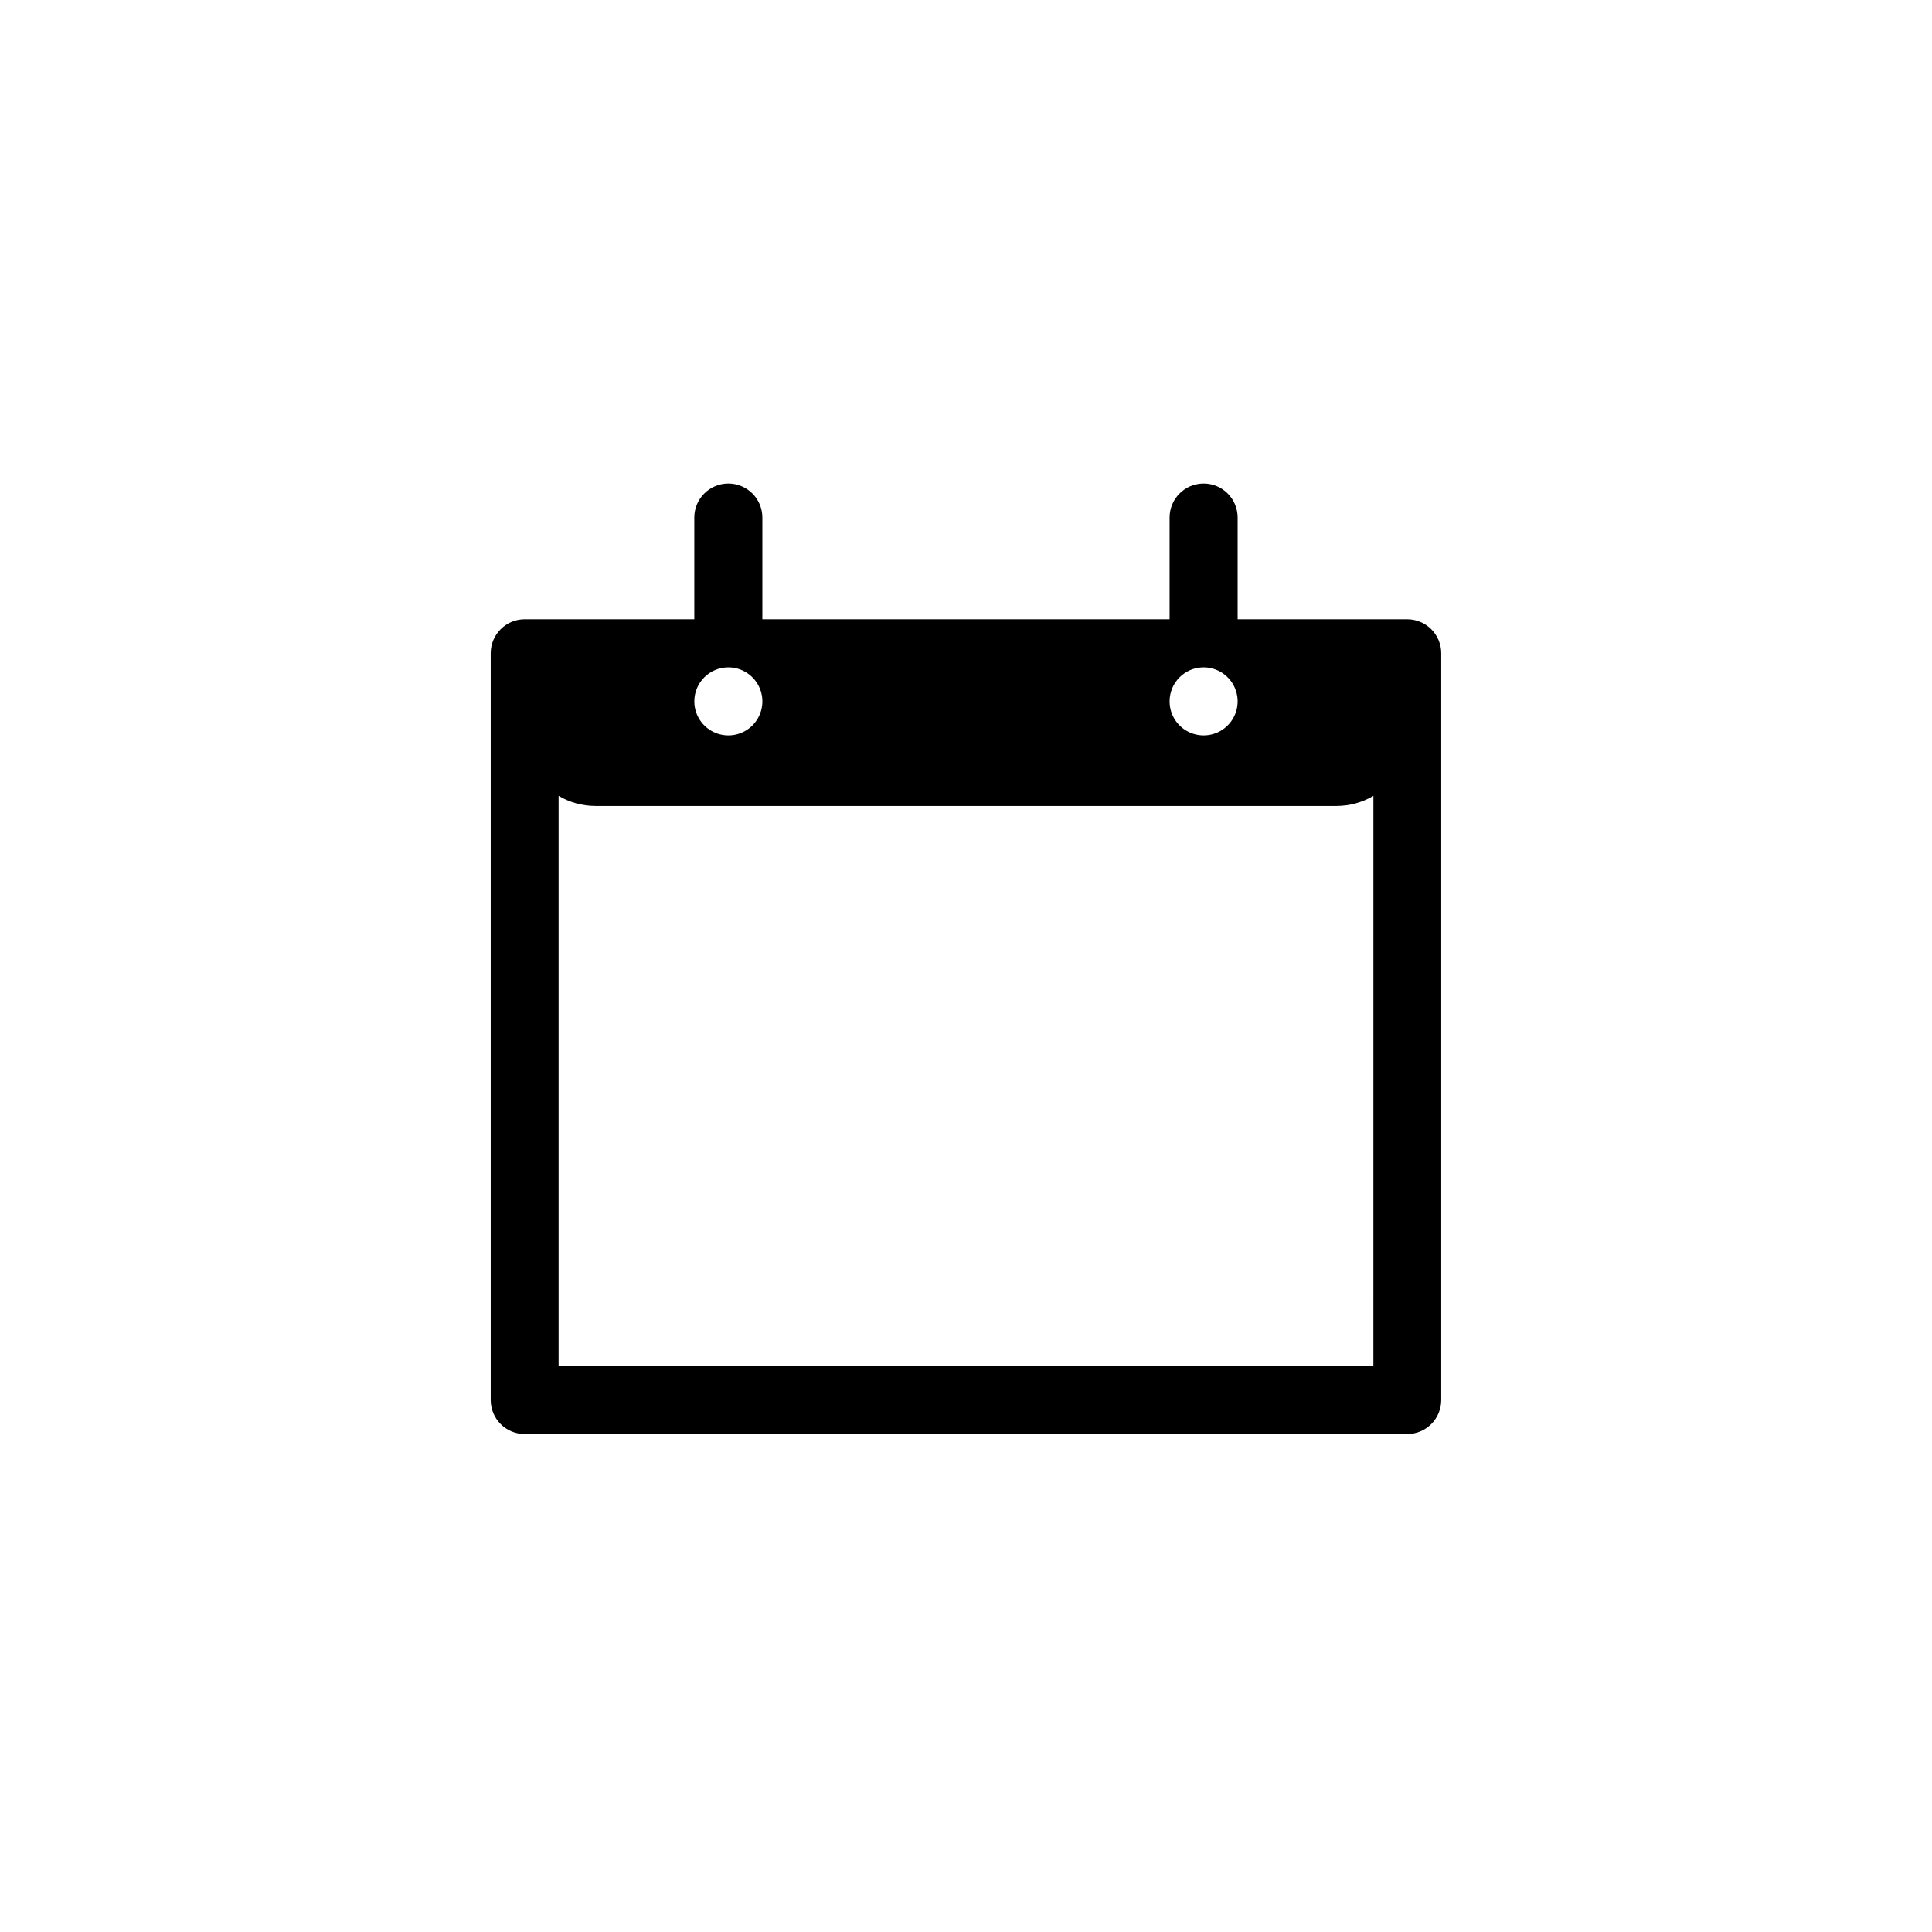 <?xml version="1.0" encoding="UTF-8"?>
<!-- The Best Svg Icon site in the world: iconSvg.co, Visit us! https://iconsvg.co -->
<svg fill="#000000" width="800px" height="800px" version="1.1" viewBox="144 144 512 512" xmlns="http://www.w3.org/2000/svg">
 <path d="m516.93 308.11h-44.941v-26.957c0-4.981-4.035-9.016-9.016-9.016-4.984 0-9.02 4.035-9.02 9.016v26.953l-107.92 0.004v-26.957c0-4.981-4.035-9.016-9.016-9.016-4.981 0-9.02 4.035-9.02 9.016v26.953l-44.941 0.004c-4.981 0-9.016 4.035-9.016 9.016v197.9c0 4.981 4.035 9.016 9.016 9.016h233.87c2.391 0 4.684-0.949 6.375-2.641 1.691-1.691 2.641-3.984 2.641-6.375v-197.9c0-2.391-0.949-4.684-2.641-6.375s-3.984-2.641-6.375-2.641zm-53.957 12.746c3.644 0 6.934 2.195 8.328 5.566 1.398 3.367 0.625 7.246-1.953 9.828-2.578 2.578-6.457 3.352-9.828 1.953-3.371-1.395-5.566-4.684-5.566-8.332 0-4.981 4.035-9.016 9.02-9.016zm-125.95 0c3.644 0 6.934 2.195 8.332 5.566 1.395 3.367 0.621 7.246-1.957 9.828-2.578 2.578-6.457 3.352-9.828 1.953-3.367-1.395-5.566-4.684-5.566-8.332 0-4.981 4.039-9.016 9.02-9.016zm170.94 185.2h-215.93v-151.14c2.945 1.738 6.305 2.66 9.723 2.672h196.49c3.422-0.012 6.777-0.934 9.723-2.672z"/>
</svg>